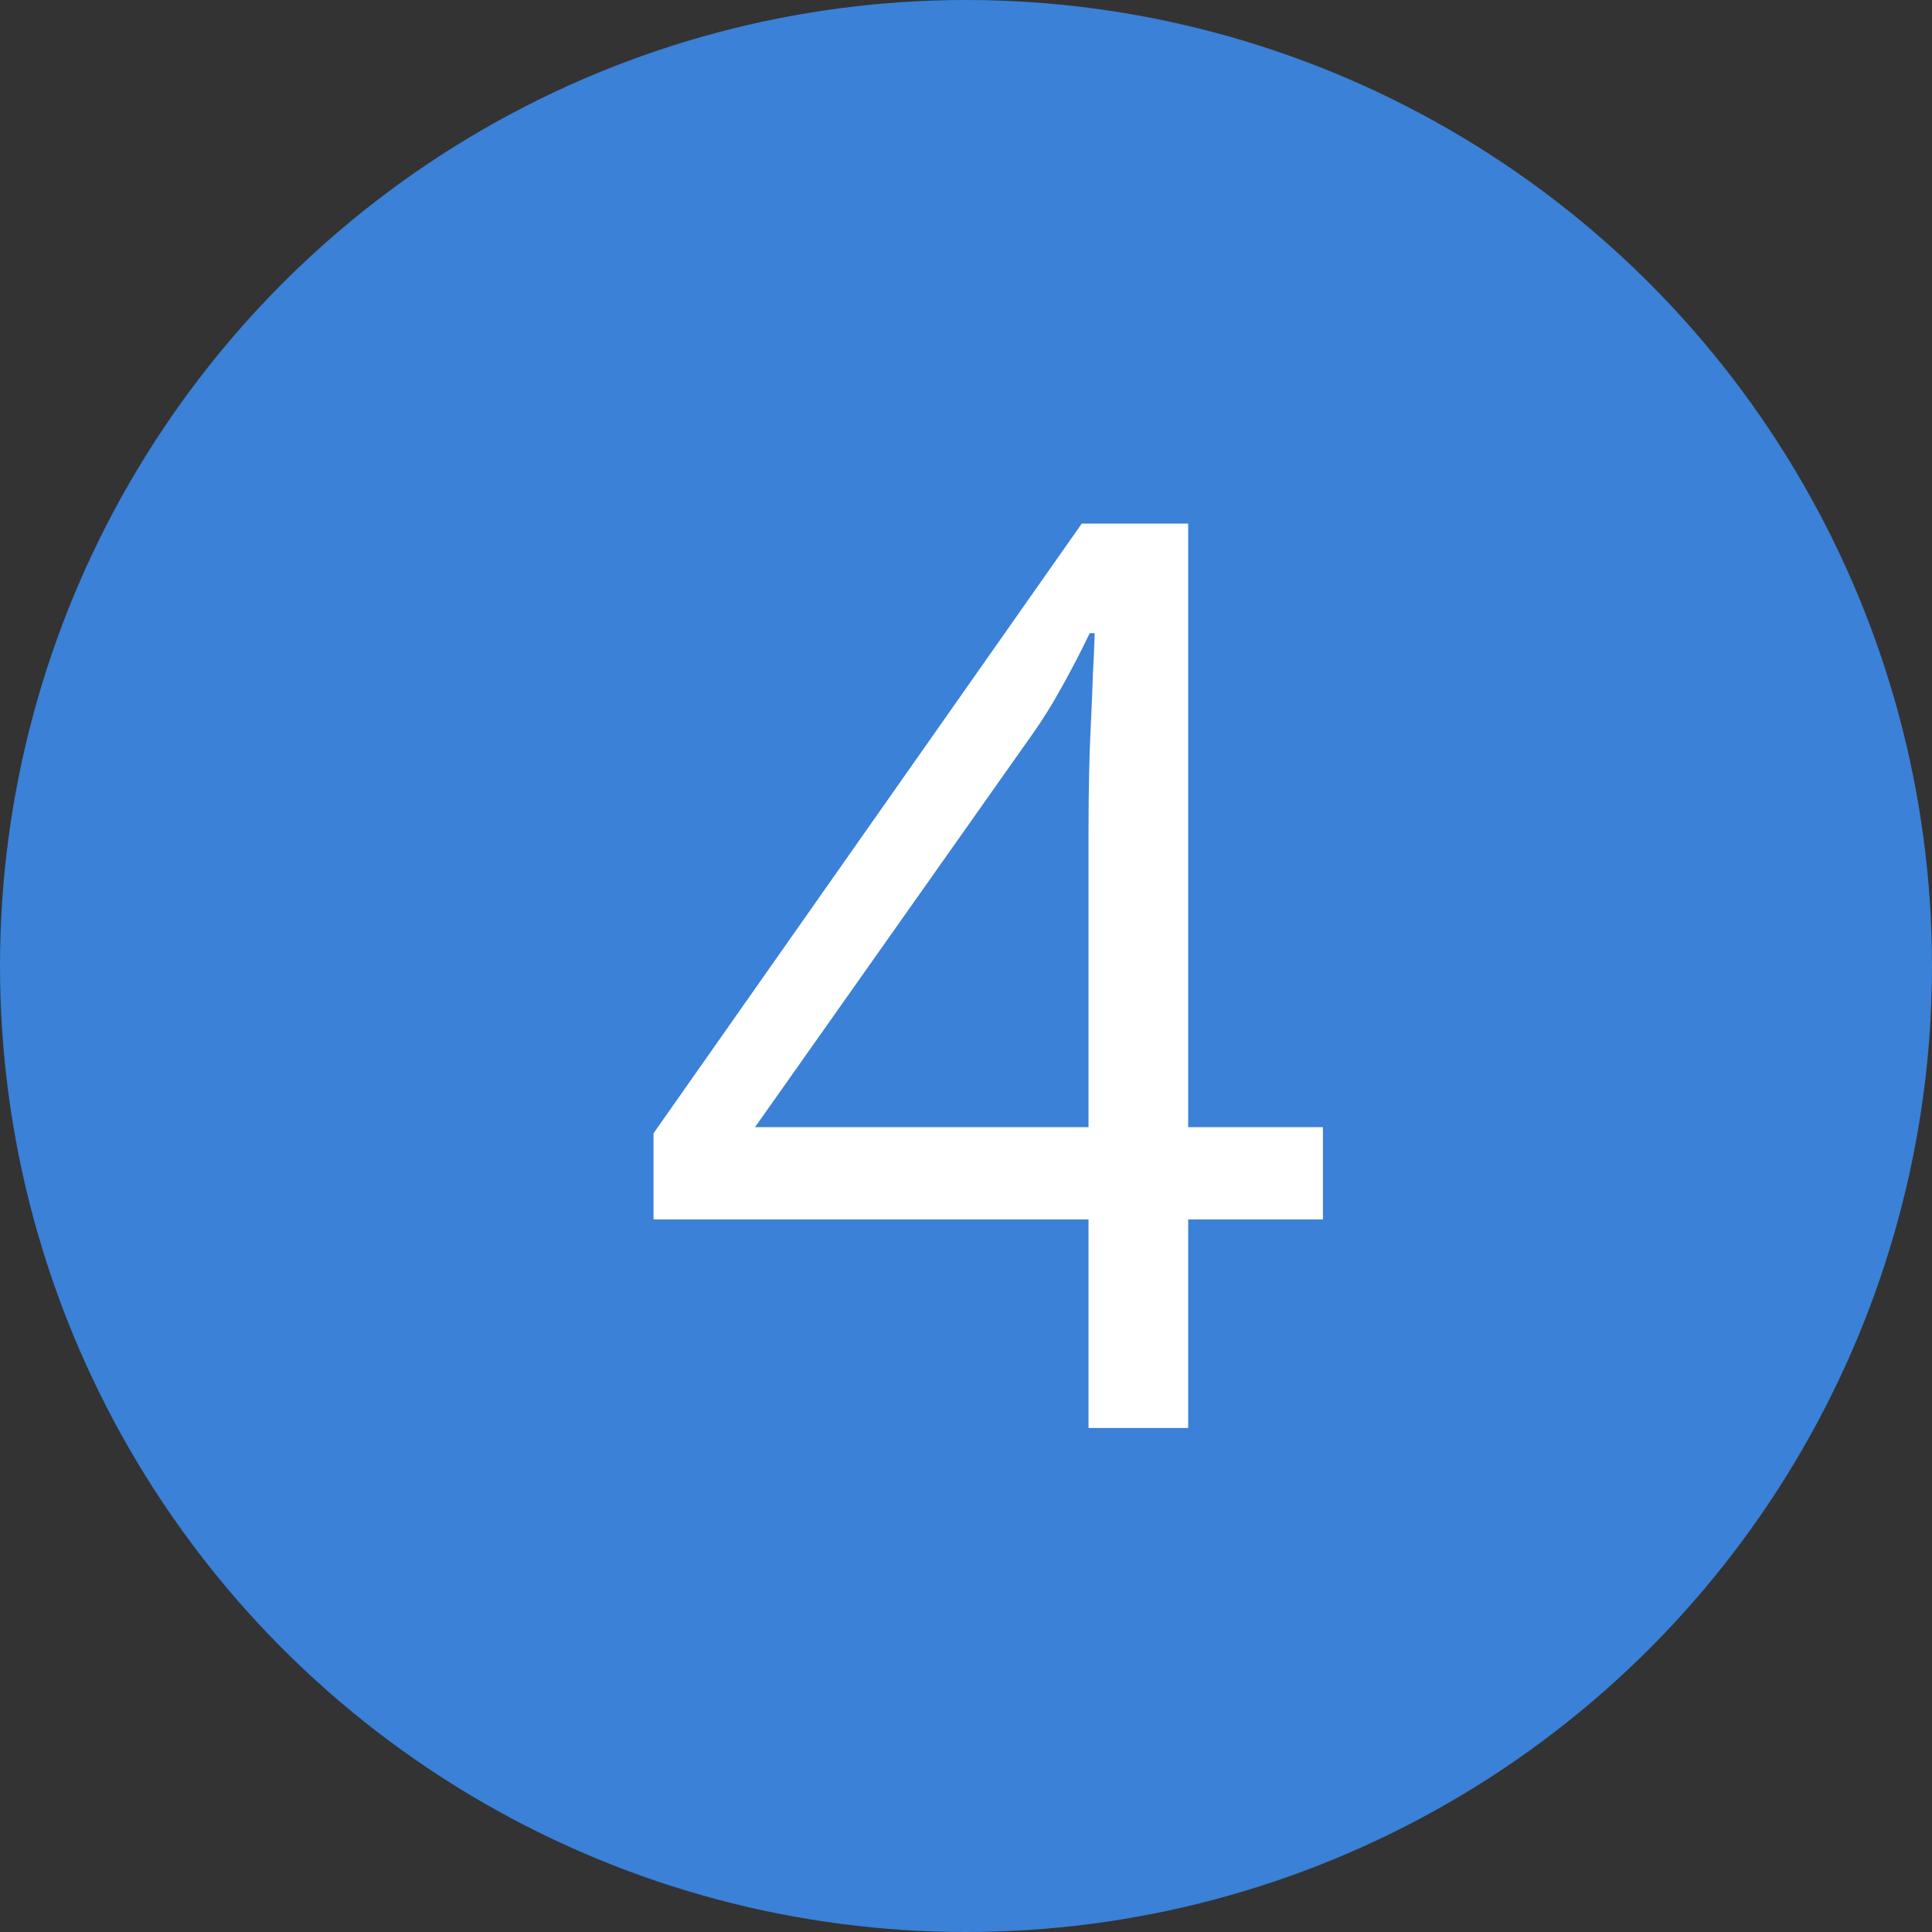 <svg width="46" height="46" viewBox="0 0 46 46" fill="none" xmlns="http://www.w3.org/2000/svg">
<rect x="0" y="0" width="46" height="46" fill="#333333" stroke="none"/>
<circle cx="23" cy="23" r="23" fill="#3A81D7"/>
<path d="M31.498 29.034H28.29V34H25.917V29.034H15.56V26.983L25.756 12.467H28.29V26.837H31.498V29.034ZM25.917 26.837V19.835C25.917 19.298 25.922 18.814 25.932 18.385C25.941 17.945 25.956 17.54 25.976 17.169C25.995 16.788 26.01 16.427 26.02 16.085C26.039 15.743 26.054 15.406 26.064 15.074H25.946C25.761 15.465 25.546 15.88 25.302 16.319C25.067 16.749 24.828 17.135 24.584 17.477L17.977 26.837H25.917Z" fill="white"/>
</svg>
